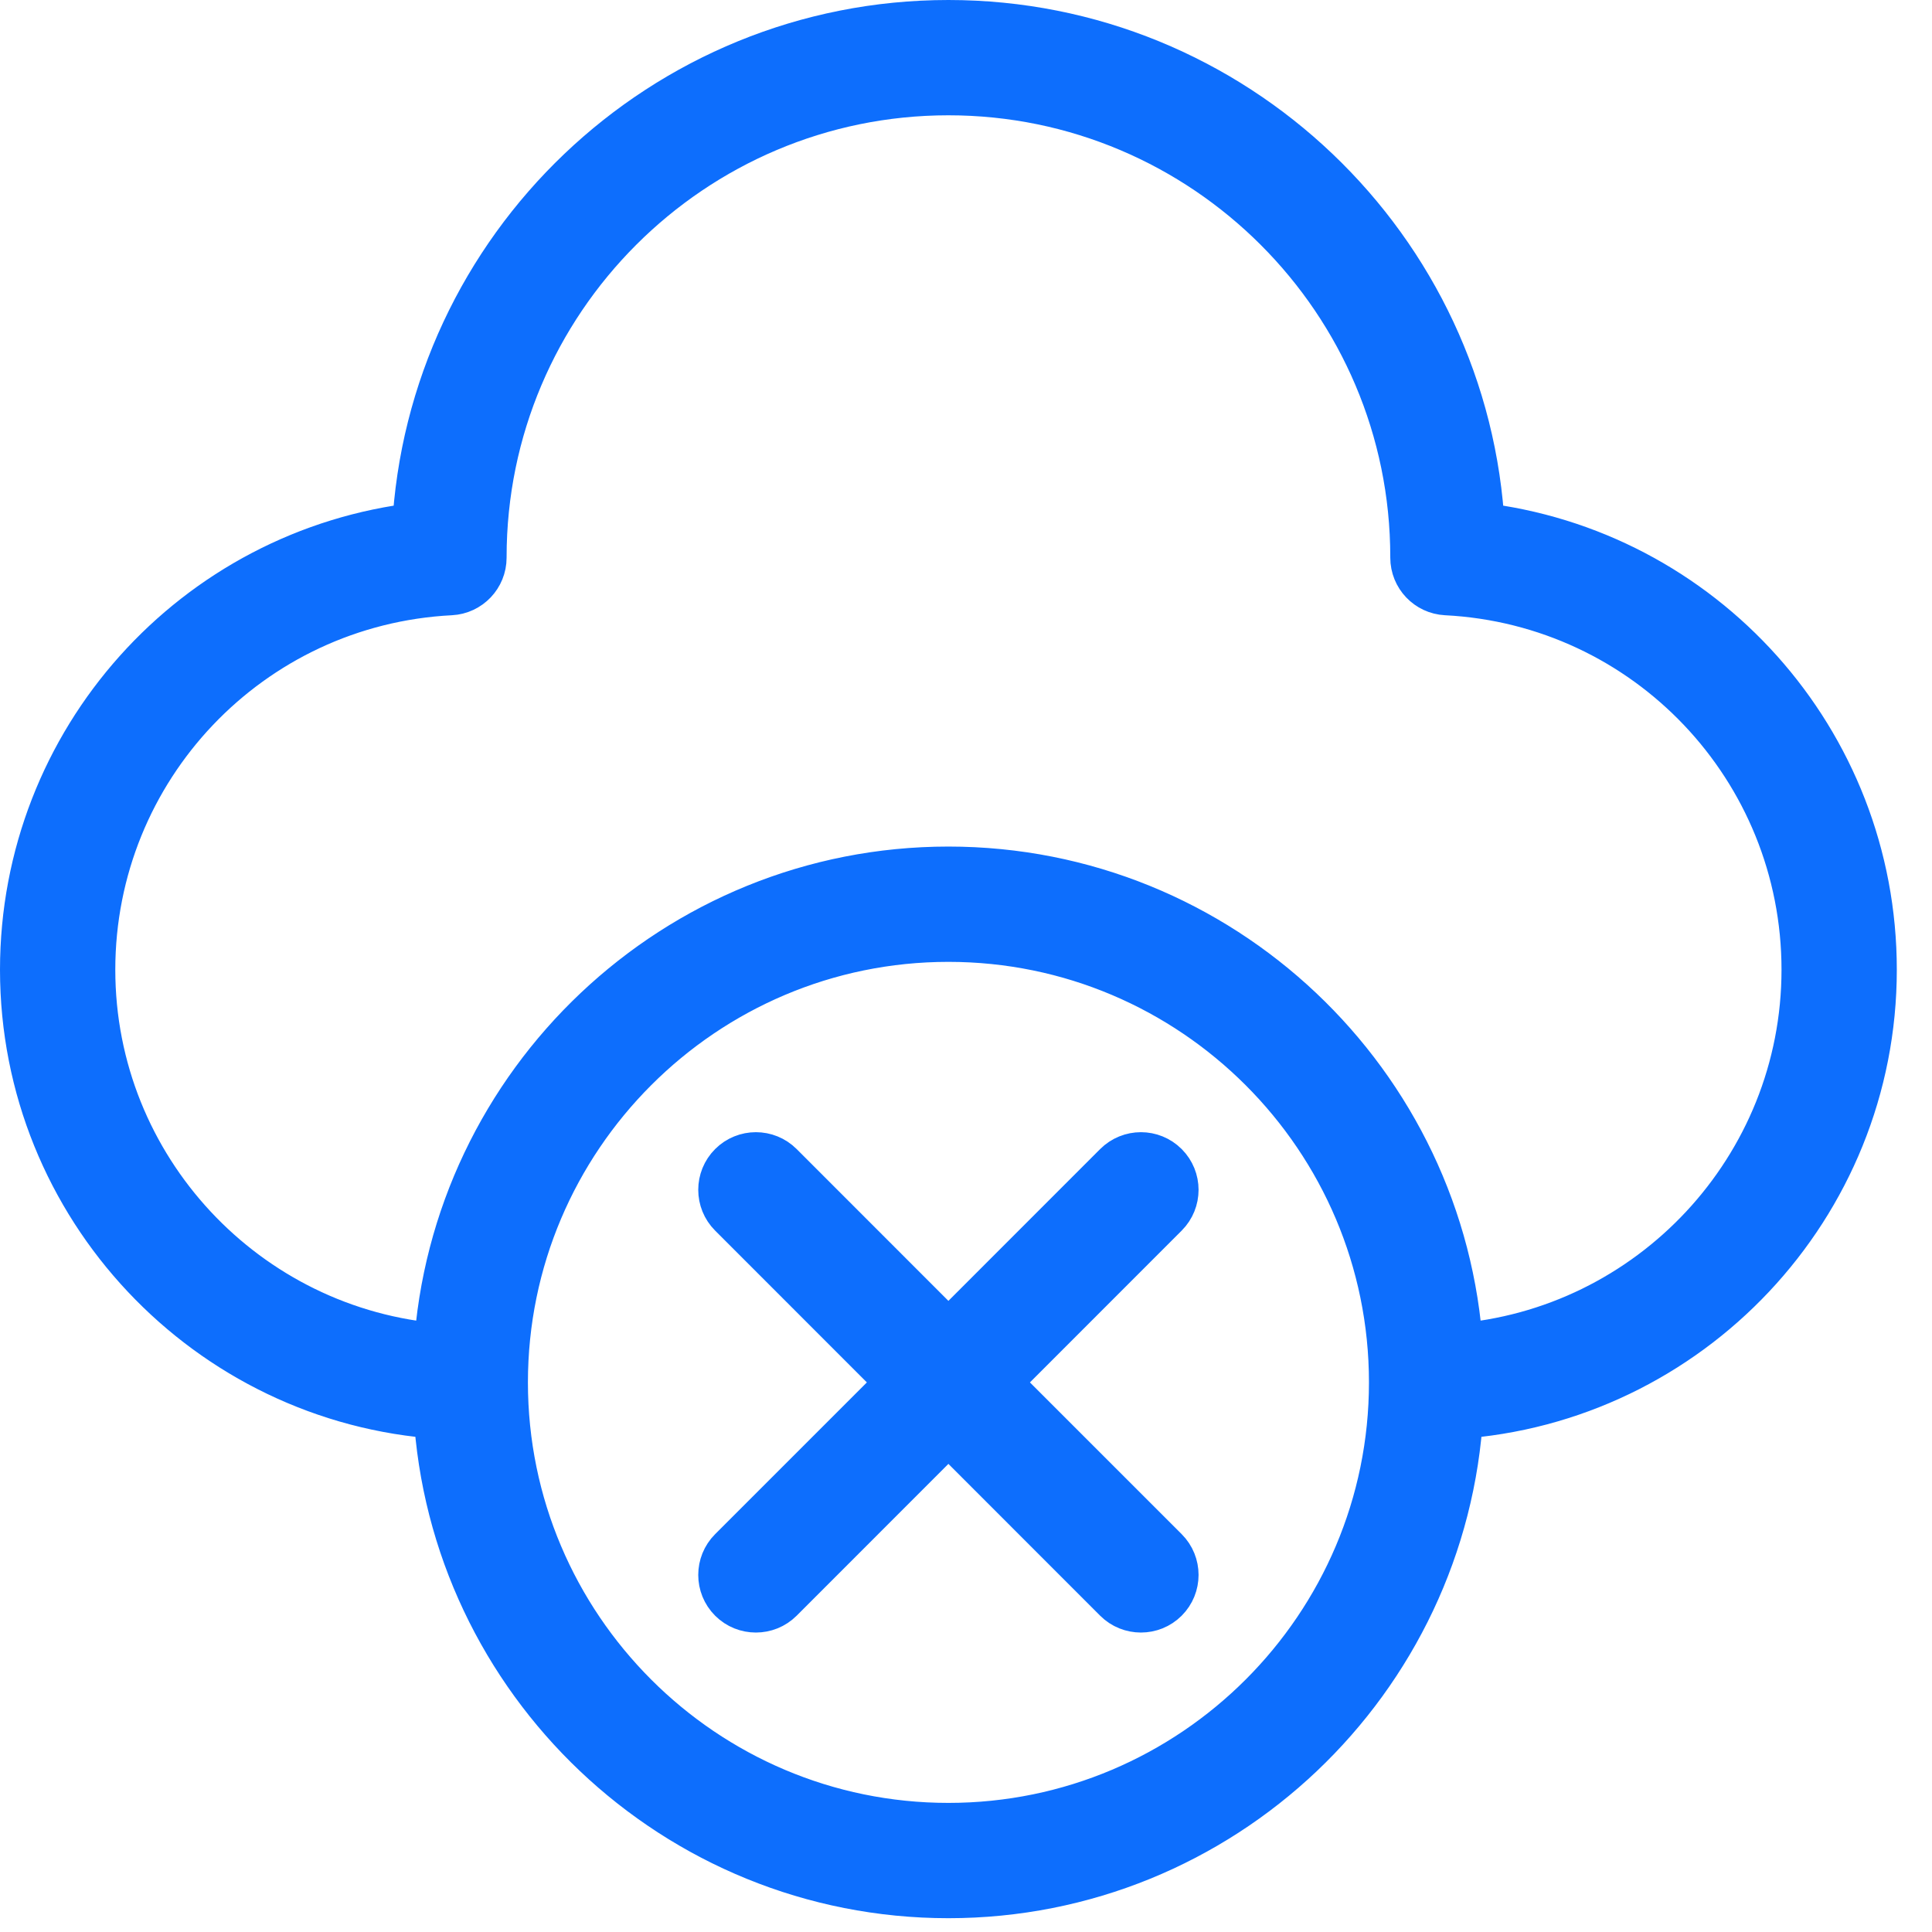 <svg width="28" height="28" viewBox="0 0 28 28" fill="none" xmlns="http://www.w3.org/2000/svg">
<path d="M16.843 17.552L14.361 20.035L16.843 22.517C17.013 22.687 17.013 22.963 16.843 23.133C16.758 23.218 16.647 23.26 16.535 23.26C16.424 23.26 16.312 23.218 16.227 23.133L13.745 20.65L11.263 23.133C11.178 23.218 11.066 23.26 10.955 23.26C10.843 23.26 10.732 23.218 10.647 23.133C10.477 22.963 10.477 22.687 10.647 22.517L13.129 20.035L10.647 17.552C10.477 17.382 10.477 17.106 10.647 16.936C10.817 16.766 11.093 16.766 11.263 16.936L13.745 19.419L16.227 16.936C16.398 16.766 16.673 16.766 16.843 16.936C17.013 17.106 17.013 17.382 16.843 17.552ZM21.098 20.456C20.879 24.322 17.665 27.4 13.745 27.4C9.825 27.4 6.611 24.322 6.392 20.456C3.051 20.237 0.4 17.45 0.4 14.054C0.4 10.771 2.864 8.045 6.081 7.68C6.287 3.631 9.646 0.4 13.745 0.4C17.845 0.4 21.204 3.631 21.41 7.68C24.626 8.045 27.09 10.771 27.09 14.054C27.09 17.45 24.439 20.237 21.098 20.456ZM20.24 20.035C20.24 16.453 17.326 13.54 13.745 13.54C10.164 13.54 7.251 16.453 7.251 20.035C7.251 23.616 10.164 26.529 13.745 26.529C17.326 26.529 20.24 23.616 20.24 20.035ZM26.219 14.054C26.219 11.099 23.91 8.667 20.962 8.517C20.731 8.505 20.549 8.314 20.549 8.082V8.074C20.549 4.323 17.497 1.271 13.745 1.271C9.994 1.271 6.942 4.323 6.942 8.074V8.082C6.942 8.314 6.76 8.505 6.529 8.517C3.581 8.667 1.271 11.099 1.271 14.054C1.271 16.97 3.533 19.367 6.394 19.583C6.628 15.731 9.835 12.669 13.745 12.669C17.655 12.669 20.862 15.731 21.096 19.583C23.957 19.367 26.219 16.97 26.219 14.054Z" fill="#0D6EFD" stroke="#0D6EFD" stroke-width="0.8"/>
</svg>
